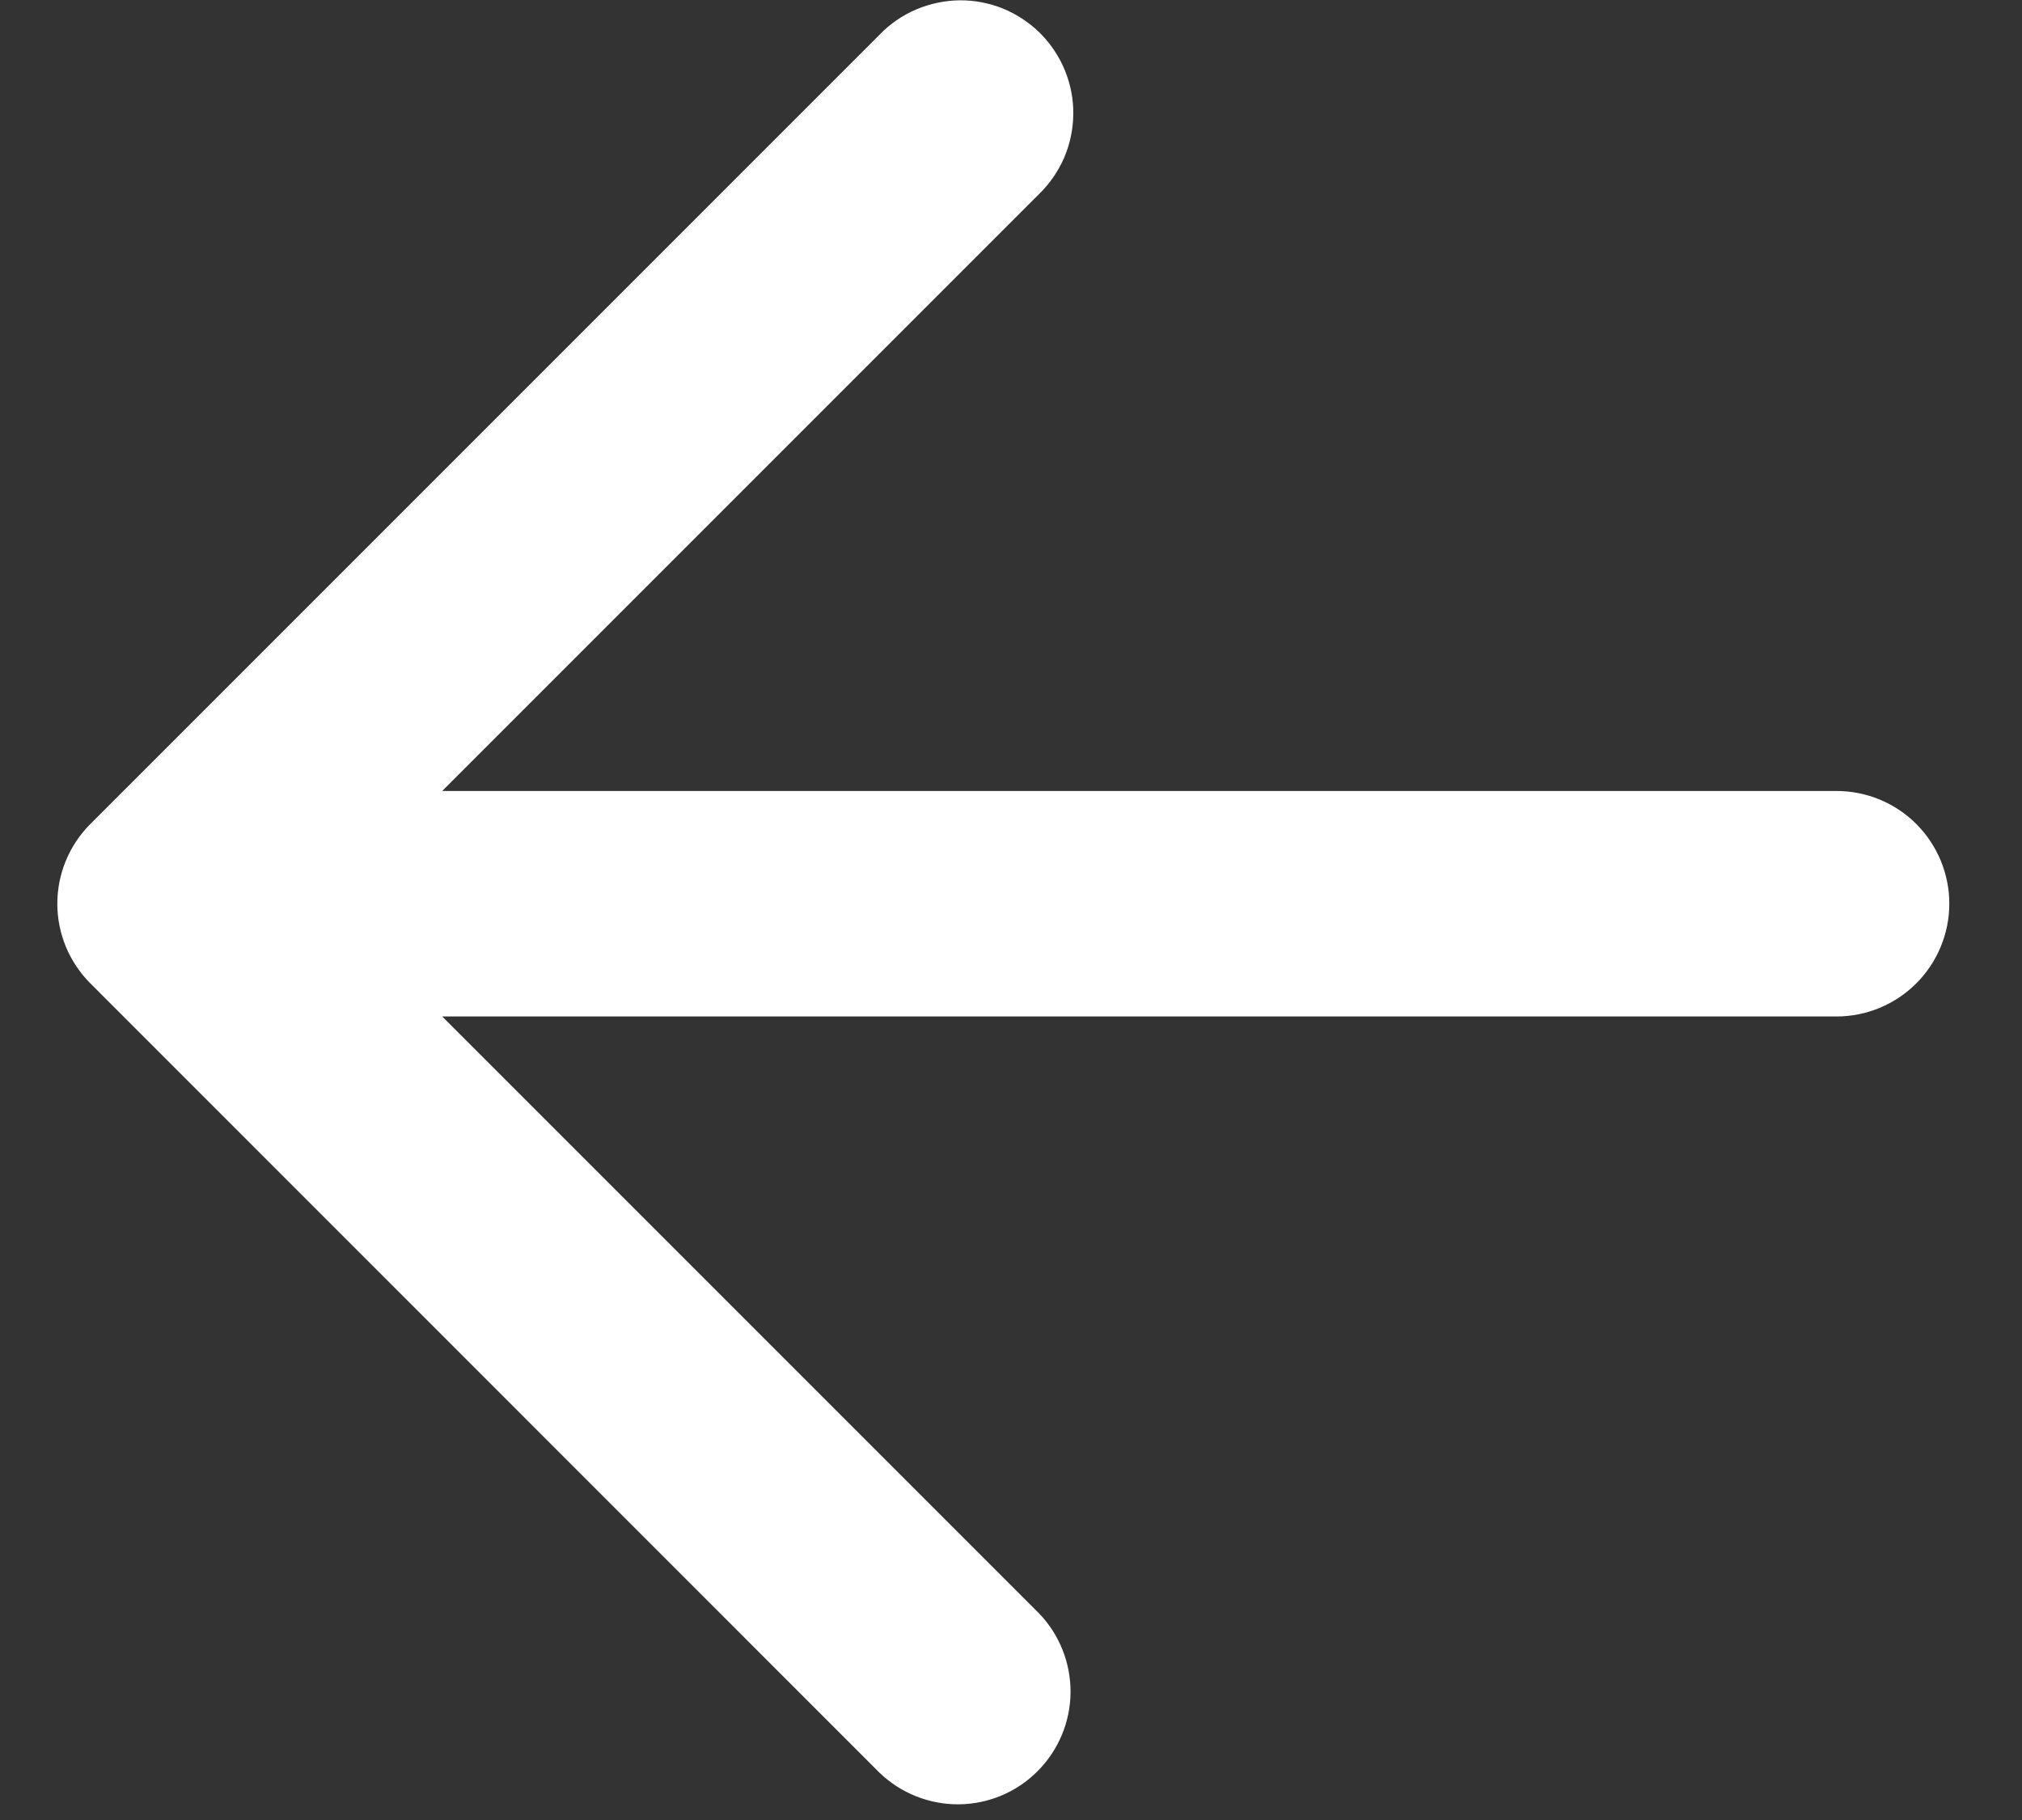 <?xml version="1.0" encoding="UTF-8"?> <svg xmlns="http://www.w3.org/2000/svg" width="20" height="18" viewBox="0 0 20 18" fill="none"><rect x="0" y="0" width="20" height="18" fill="#333333" stroke="none"/> <path d="M18.166 7.823L4.374 7.823L10.276 1.921C10.382 1.818 10.467 1.695 10.526 1.559C10.584 1.423 10.615 1.276 10.616 1.128C10.618 0.98 10.589 0.833 10.533 0.696C10.477 0.559 10.394 0.435 10.29 0.33C10.185 0.225 10.06 0.143 9.924 0.086C9.786 0.03 9.64 0.002 9.492 0.003C9.344 0.005 9.197 0.036 9.061 0.094C8.925 0.152 8.802 0.237 8.699 0.344L0.894 8.149C0.685 8.358 0.567 8.642 0.567 8.938C0.567 9.233 0.685 9.517 0.894 9.726L8.699 17.532C8.91 17.735 9.191 17.847 9.484 17.845C9.776 17.842 10.056 17.725 10.262 17.518C10.469 17.311 10.586 17.032 10.589 16.739C10.591 16.447 10.479 16.165 10.276 15.955L4.374 10.053L18.166 10.053C18.461 10.053 18.745 9.935 18.954 9.726C19.163 9.517 19.281 9.233 19.281 8.938C19.281 8.642 19.163 8.358 18.954 8.149C18.745 7.94 18.461 7.823 18.166 7.823Z" fill="white"></path> </svg> 